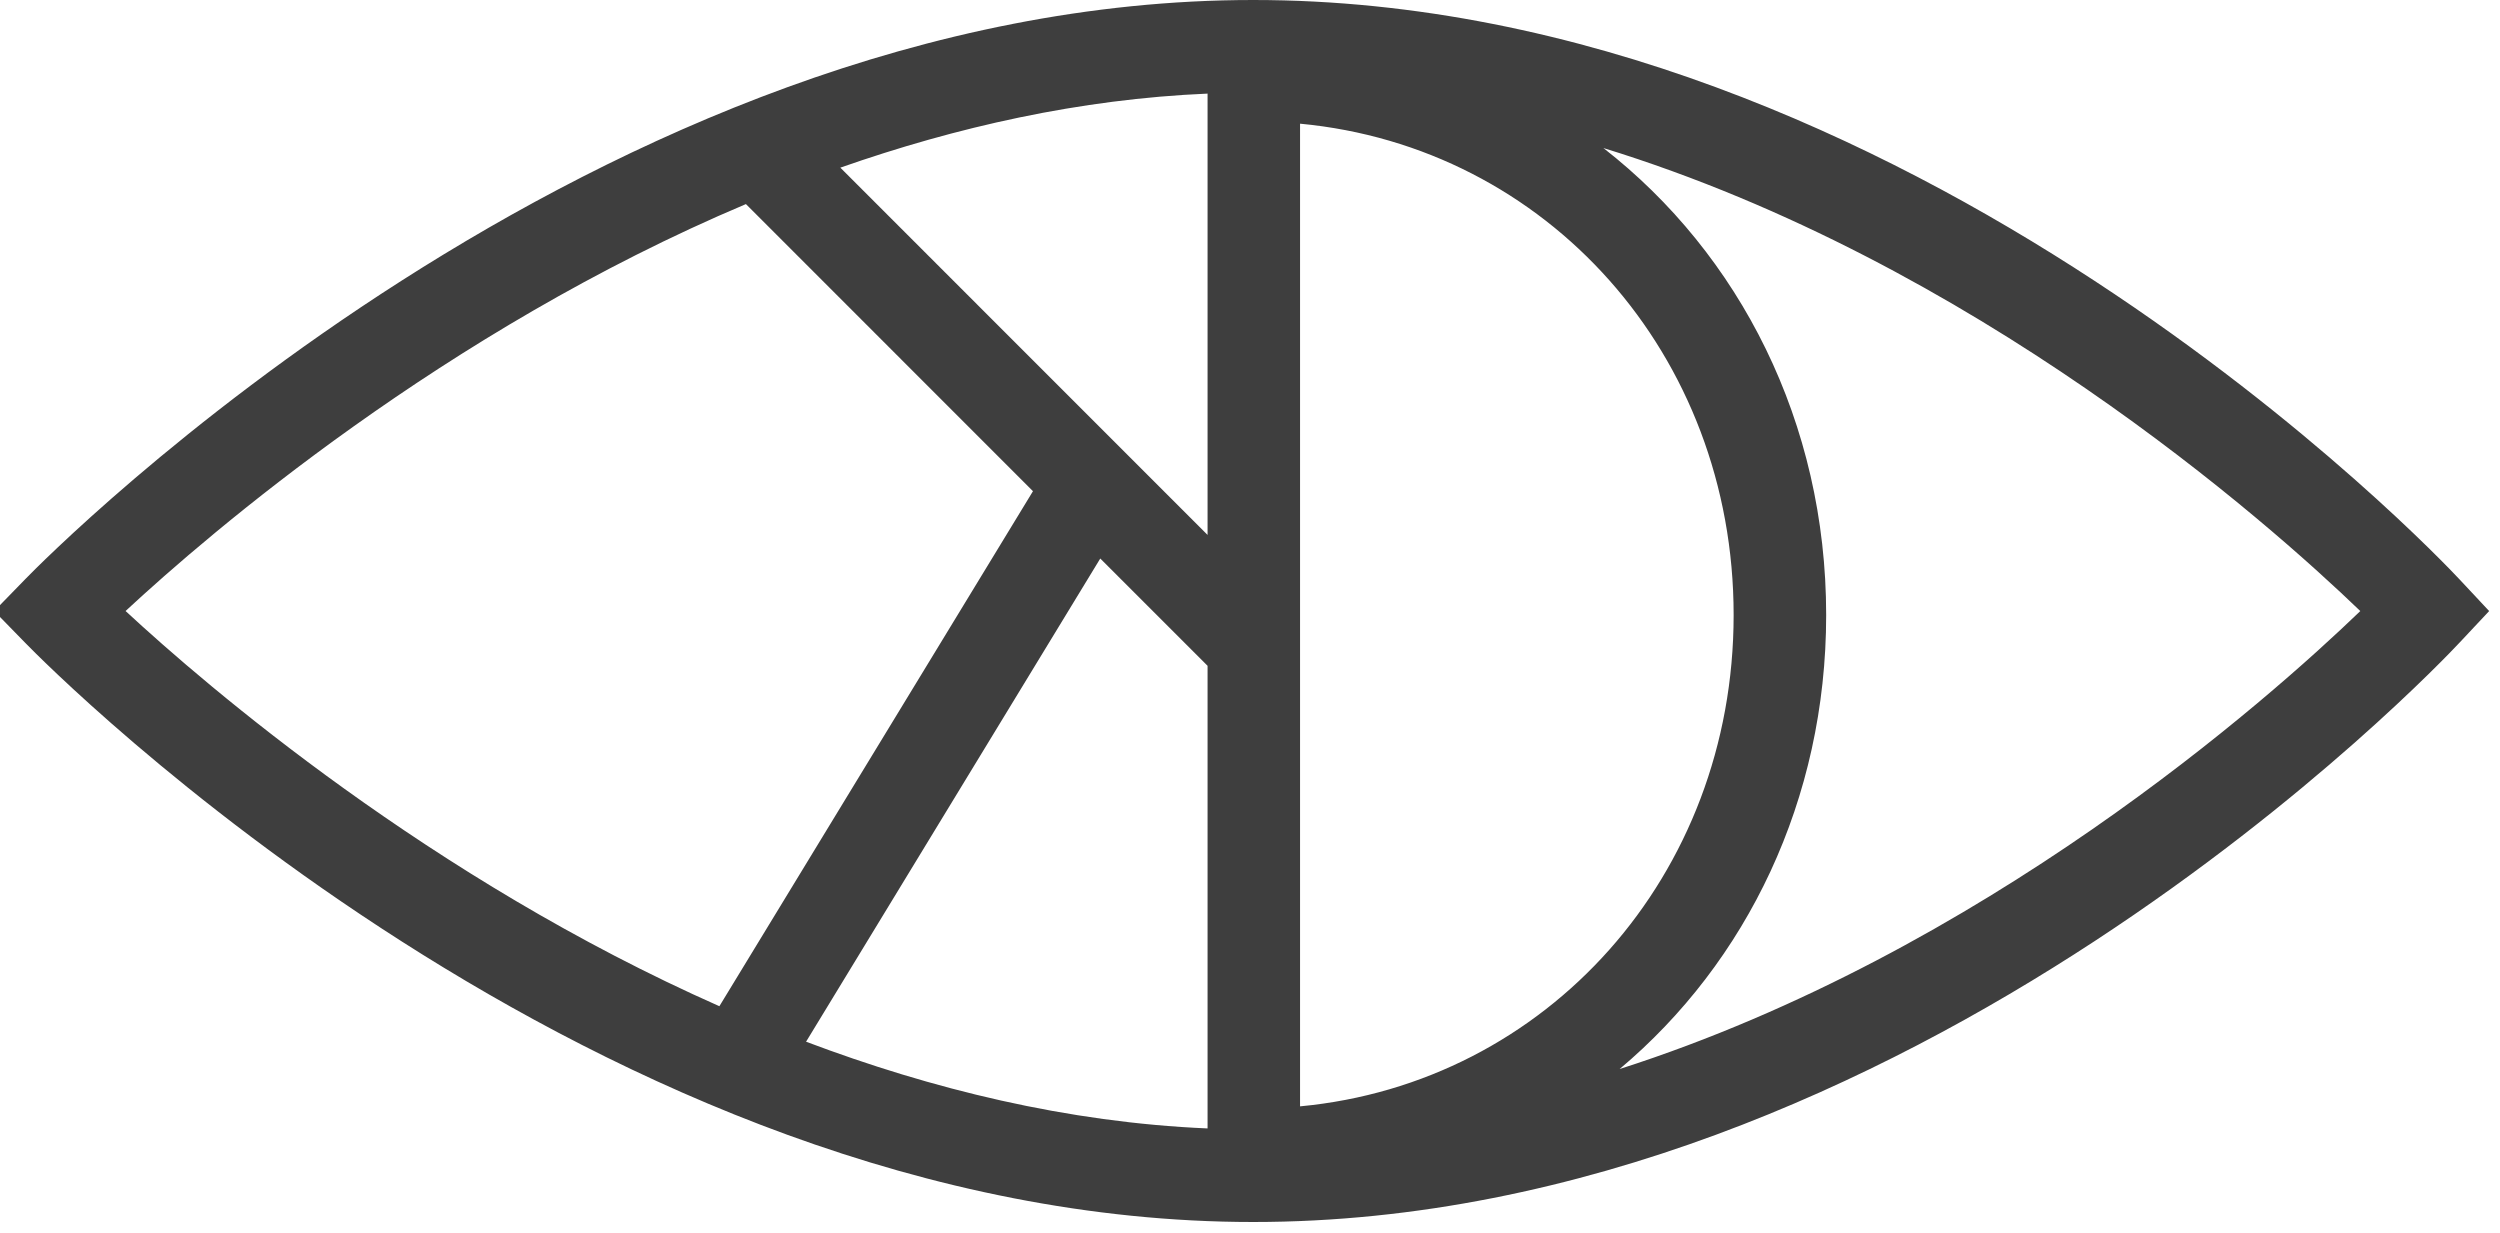 <svg width="150" height="74" viewBox="0 0 150 74" fill="none" xmlns="http://www.w3.org/2000/svg">
<path d="M97.177 64.142C104.792 57.743 109.57 47.998 109.57 36.901C109.57 25.341 104.377 15.252 96.204 8.882C118.47 15.736 136 31.258 141.618 36.663C136.085 41.992 119 57.147 97.177 64.142ZM44.755 12.245L61.978 29.472L43.163 60.373C25.825 52.698 12.431 41.197 7.534 36.661C12.58 31.978 26.634 19.9 44.755 12.245ZM78.003 66.381V7.421C92.801 8.812 104.018 21.26 104.018 36.901C104.018 52.541 92.801 64.988 78.003 66.381ZM72.454 39.948V67.706C64.031 67.345 55.895 65.345 48.364 62.503L66.016 33.511L72.454 39.948ZM72.454 32.096L50.42 10.059C57.365 7.624 64.789 5.943 72.454 5.616V32.096ZM147.575 34.767C146.25 33.346 114.624 0 75.192 0C35.794 0 2.92 33.308 1.539 34.726L-0.348 36.663L1.539 38.596C2.92 40.014 35.794 73.32 75.192 73.32C114.624 73.32 146.25 39.976 147.575 38.555L149.349 36.663L147.575 34.767Z" fill="#3E3E3E"/>
</svg>
